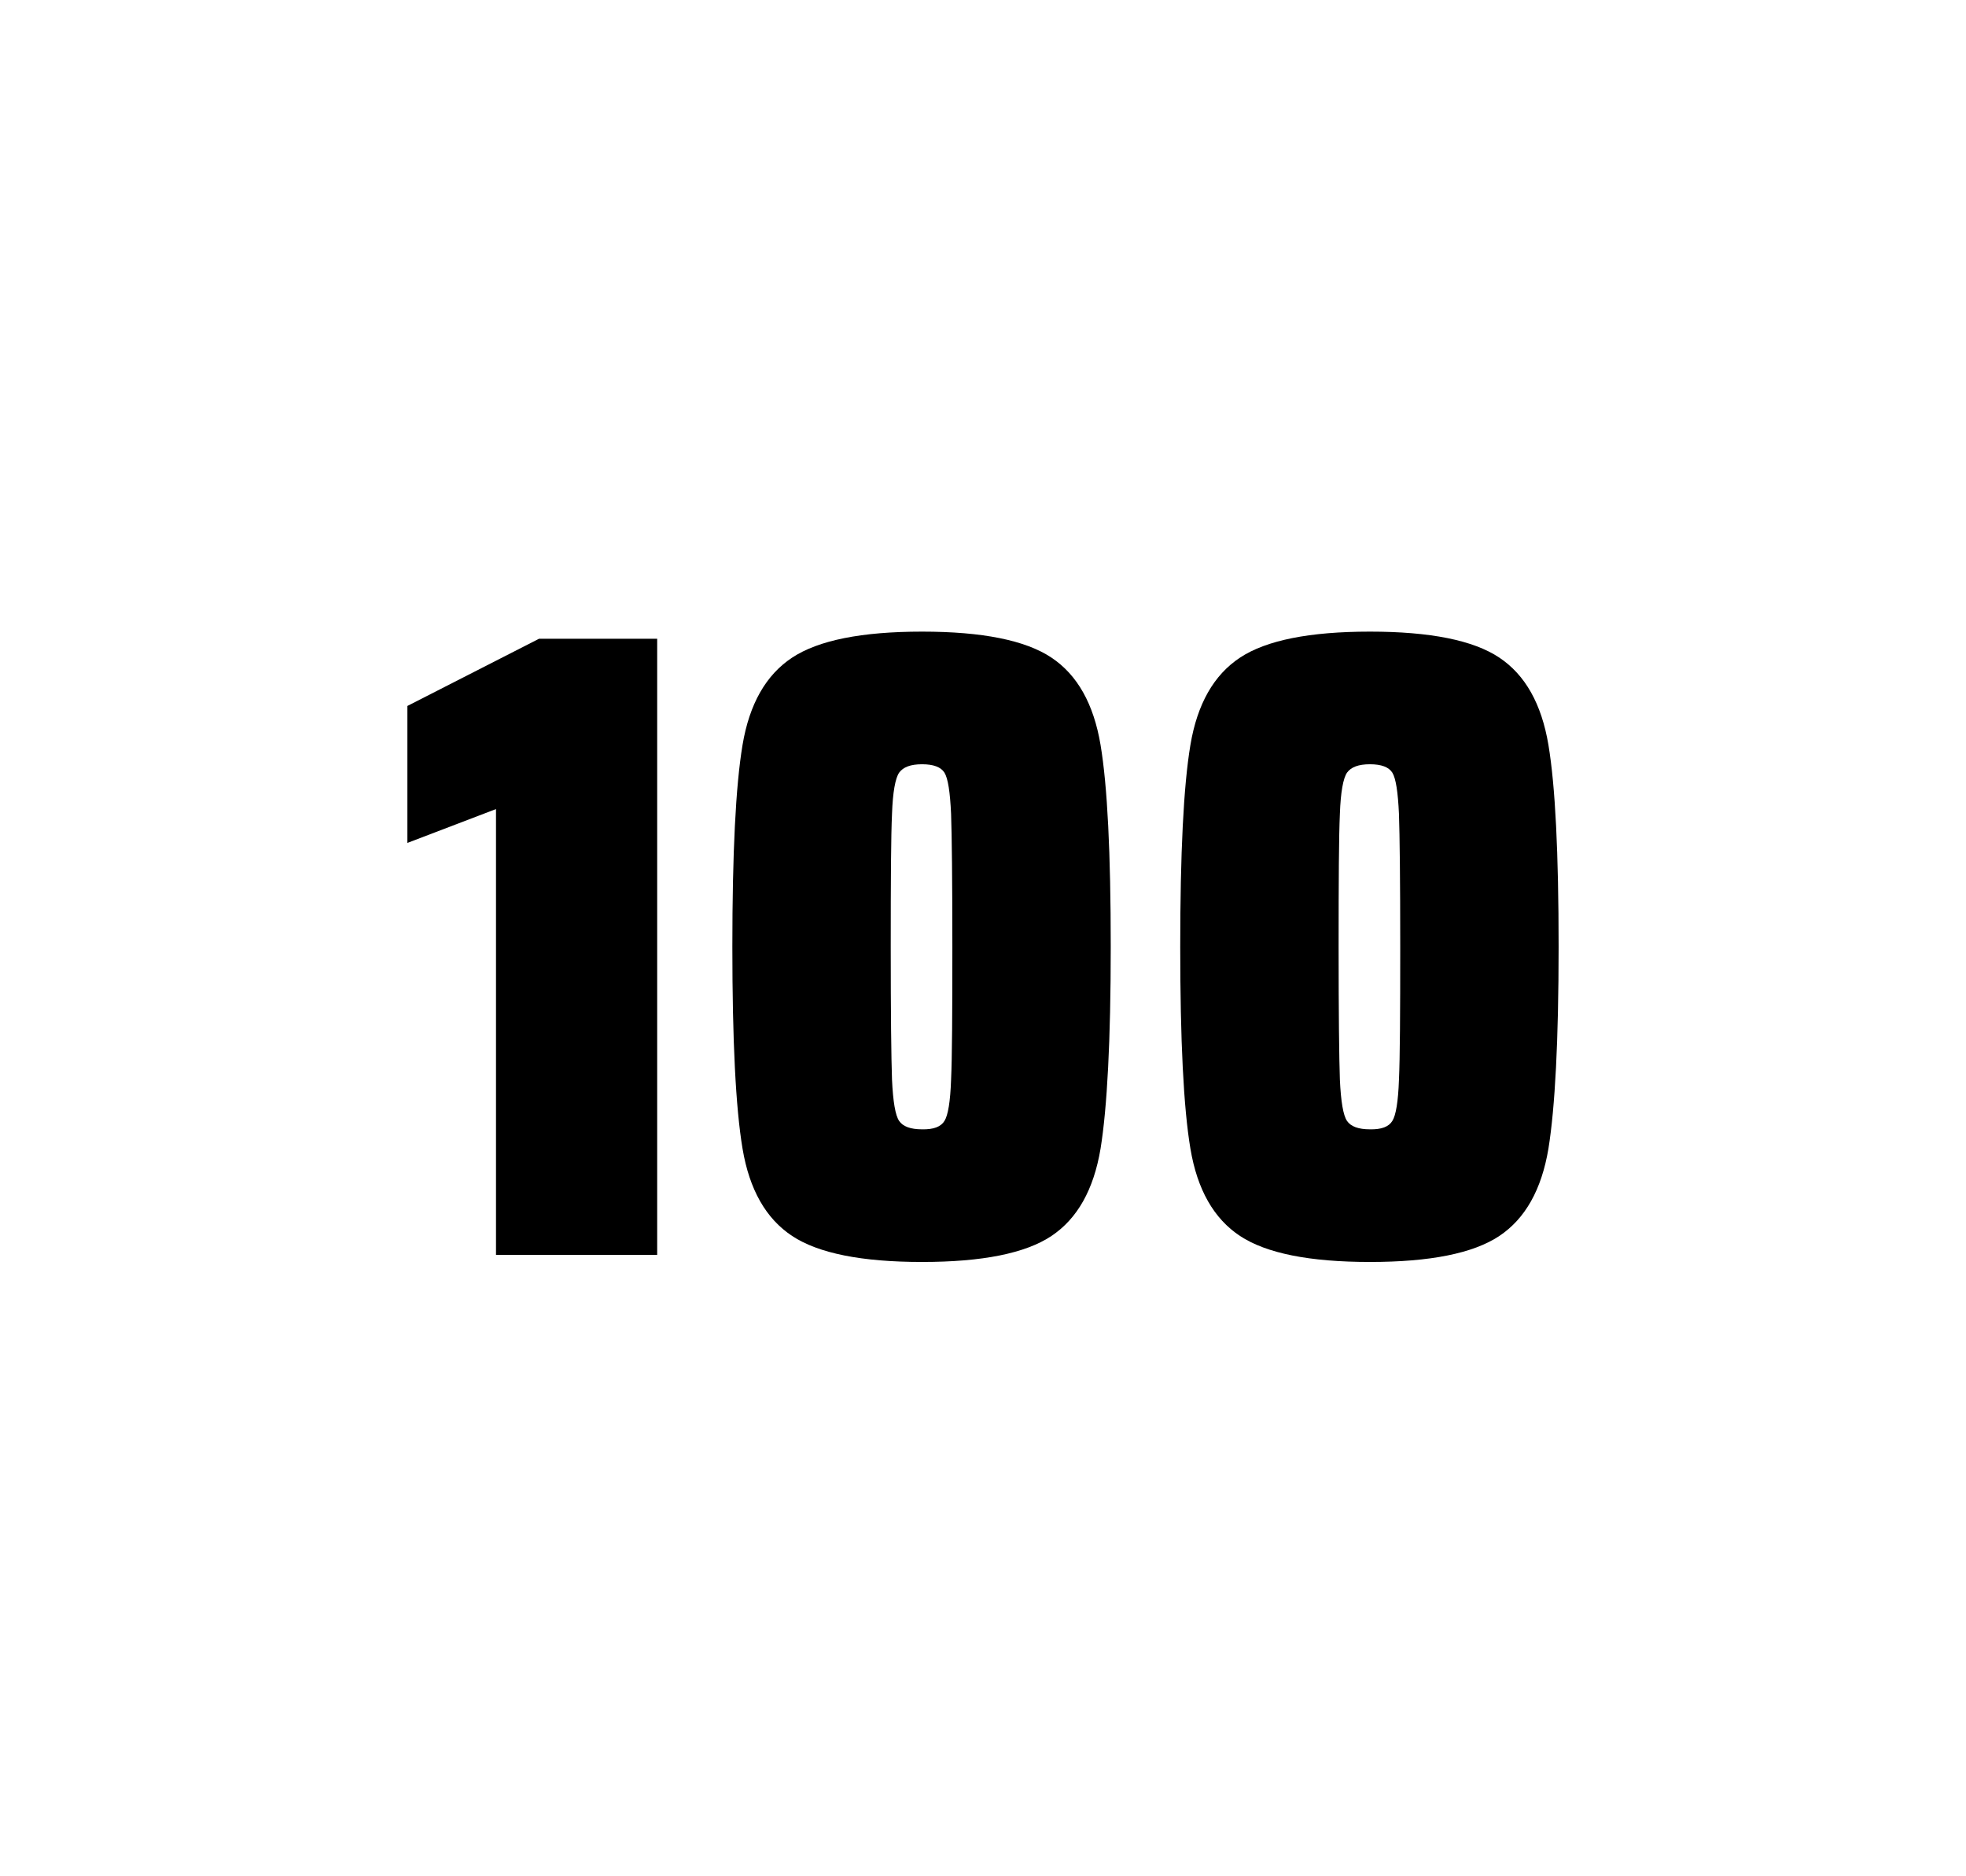 <?xml version="1.0" encoding="utf-8"?>
<svg version="1.1" id="wrapper" x="0px" y="0px" viewBox="0 0 772.1 737" style="enable-background:new 0 0 772.1 737;" xmlns="http://www.w3.org/2000/svg">
  <style type="text/css">
	.st0{fill:none;}
</style>
  <path id="frame" class="st0" d="M 1.5 0 L 770.5 0 C 771.3 0 772 0.7 772 1.5 L 772 735.4 C 772 736.2 771.3 736.9 770.5 736.9 L 1.5 736.9 C 0.7 736.9 0 736.2 0 735.4 L 0 1.5 C 0 0.7 0.7 0 1.5 0 Z"/>
  <g id="numbers"><path id="one" d="M 194.792 492.9 L 194.792 317.8 L 159.992 331.1 L 159.992 277.3 L 211.692 250.9 L 258.092 250.9 L 258.092 492.9 L 194.792 492.9 Z"/><path id="zero" d="M 311.116 485.5 C 300.816 478.7 294.316 467.3 291.616 451.2 C 288.916 435.1 287.616 408.7 287.616 371.9 C 287.616 335.1 288.916 308.7 291.616 292.6 C 294.316 276.5 300.816 265.1 311.116 258.3 C 321.416 251.5 338.416 248.1 362.116 248.1 C 385.816 248.1 402.716 251.5 412.916 258.3 C 423.116 265.1 429.516 276.5 432.216 292.6 C 434.916 308.7 436.216 335.1 436.216 371.9 C 436.216 408.7 434.816 435.1 432.216 451.2 C 429.516 467.3 423.116 478.7 412.916 485.5 C 402.716 492.3 385.816 495.7 362.116 495.7 C 338.416 495.7 321.416 492.3 311.116 485.5 Z M 370.916 440.3 C 372.316 438.1 373.216 432.7 373.516 424.1 C 373.916 415.5 374.016 398.1 374.016 371.9 C 374.016 345.6 373.816 328.2 373.516 319.7 C 373.116 311.1 372.316 305.8 370.916 303.5 C 369.516 301.3 366.616 300.2 362.116 300.2 C 357.616 300.2 354.716 301.3 353.116 303.5 C 351.616 305.7 350.616 311.1 350.316 319.7 C 349.916 328.3 349.816 345.7 349.816 371.9 C 349.816 398.2 350.016 415.6 350.316 424.1 C 350.716 432.7 351.616 438.1 353.116 440.3 C 354.616 442.5 357.616 443.6 362.116 443.6 C 366.616 443.7 369.516 442.6 370.916 440.3 Z"/><path id="zero" d="M 487.008 485.5 C 476.708 478.7 470.208 467.3 467.508 451.2 C 464.808 435.1 463.508 408.7 463.508 371.9 C 463.508 335.1 464.808 308.7 467.508 292.6 C 470.208 276.5 476.708 265.1 487.008 258.3 C 497.308 251.5 514.308 248.1 538.008 248.1 C 561.708 248.1 578.608 251.5 588.808 258.3 C 599.008 265.1 605.408 276.5 608.108 292.6 C 610.808 308.7 612.108 335.1 612.108 371.9 C 612.108 408.7 610.708 435.1 608.108 451.2 C 605.408 467.3 599.008 478.7 588.808 485.5 C 578.608 492.3 561.708 495.7 538.008 495.7 C 514.308 495.7 497.308 492.3 487.008 485.5 Z M 546.808 440.3 C 548.208 438.1 549.108 432.7 549.408 424.1 C 549.808 415.5 549.908 398.1 549.908 371.9 C 549.908 345.6 549.708 328.2 549.408 319.7 C 549.008 311.1 548.208 305.8 546.808 303.5 C 545.408 301.3 542.508 300.2 538.008 300.2 C 533.508 300.2 530.608 301.3 529.008 303.5 C 527.508 305.7 526.508 311.1 526.208 319.7 C 525.808 328.3 525.708 345.7 525.708 371.9 C 525.708 398.2 525.908 415.6 526.208 424.1 C 526.608 432.7 527.508 438.1 529.008 440.3 C 530.508 442.5 533.508 443.6 538.008 443.6 C 542.508 443.7 545.408 442.6 546.808 440.3 Z"/></g>
</svg>